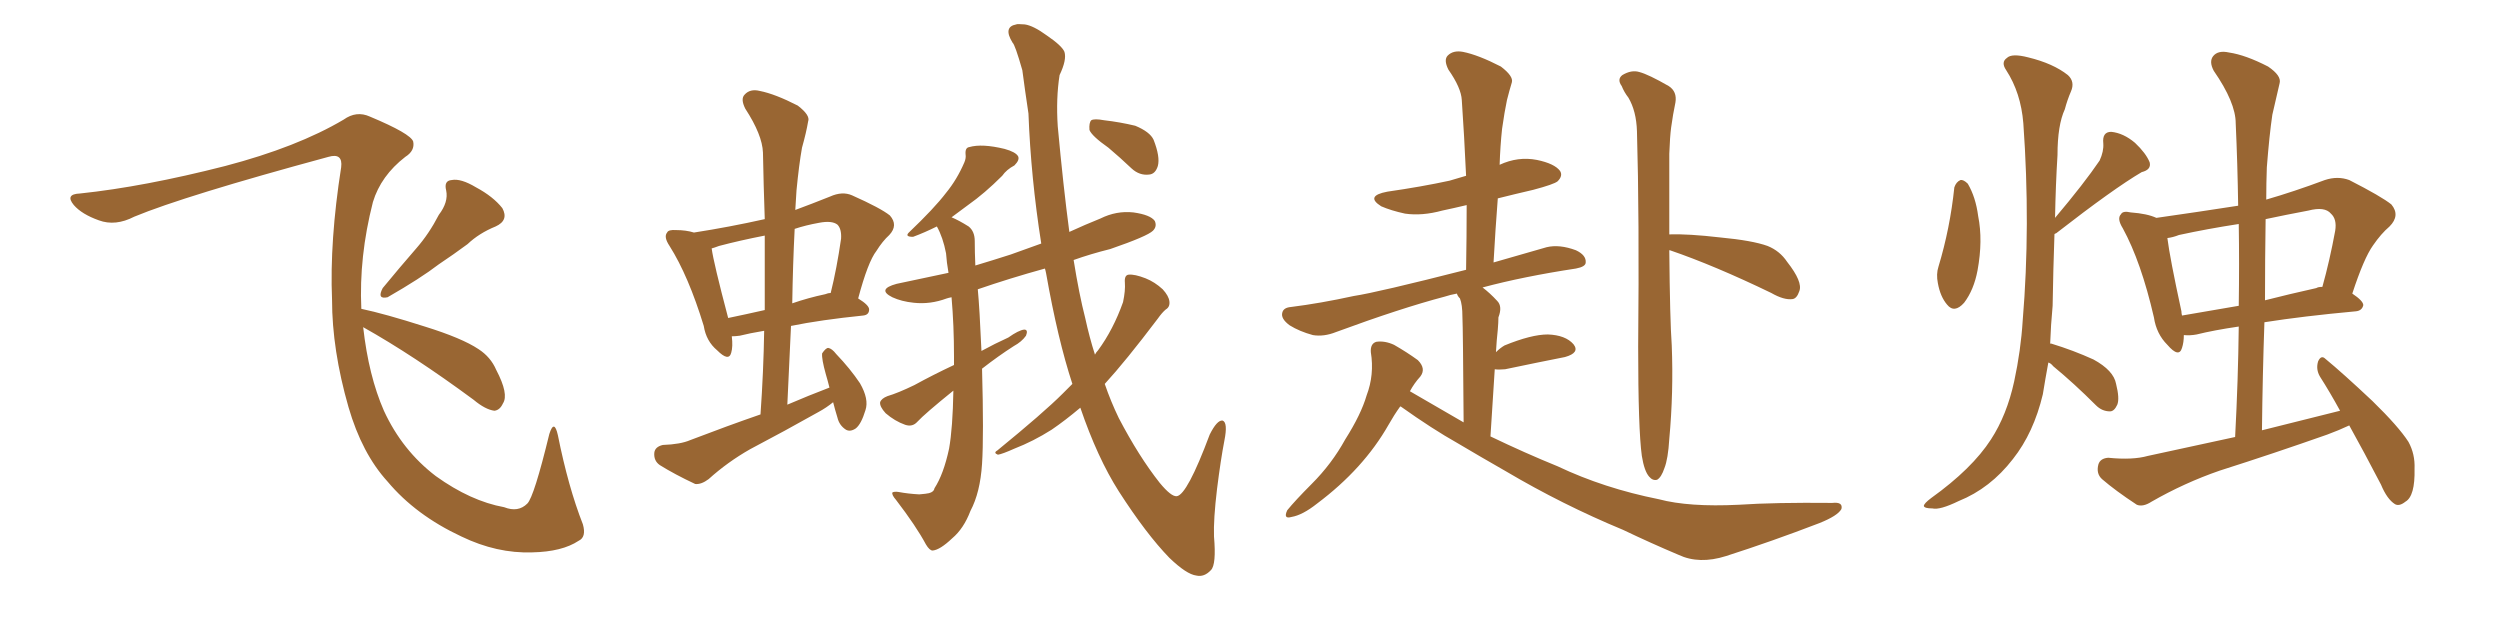 <svg xmlns="http://www.w3.org/2000/svg" xmlns:xlink="http://www.w3.org/1999/xlink" width="600" height="150"><path fill="#996633" padding="10" d="M105.32 51.56L105.32 51.56Q107.67 48.49 107.08 45.70L107.08 45.70Q106.49 43.36 108.40 43.21L108.40 43.21Q110.60 42.77 114.26 44.97L114.26 44.97Q118.36 47.17 120.56 49.95L120.56 49.95Q122.17 52.88 118.95 54.35L118.95 54.35Q114.99 55.96 112.21 58.59L112.21 58.59Q108.84 61.08 105.32 63.43L105.32 63.43Q100.93 66.80 93.02 71.34L93.02 71.34Q90.38 71.92 91.85 69.14L91.85 69.14Q95.95 64.16 99.90 59.62L99.90 59.62Q102.98 56.10 105.32 51.56ZM87.16 78.52L87.16 78.52L87.16 78.52Q88.48 90.23 92.14 98.58L92.14 98.58Q96.53 108.11 104.59 114.26L104.59 114.26Q112.94 120.26 121.00 121.73L121.00 121.73Q124.37 123.05 126.56 120.85L126.56 120.85Q128.17 119.24 131.84 104.15L131.84 104.15Q133.01 100.49 133.89 104.44L133.89 104.44Q136.38 116.89 139.89 125.83L139.89 125.83Q140.77 128.91 138.87 129.79L138.87 129.79Q134.91 132.42 127.73 132.57L127.73 132.57Q119.24 132.86 110.74 128.76L110.74 128.76Q99.76 123.63 93.02 115.58L93.02 115.58Q86.87 108.84 83.64 97.71L83.64 97.71Q79.69 83.94 79.69 71.92L79.69 71.92Q79.10 57.86 81.88 40.14L81.88 40.14Q82.32 36.62 78.81 37.65L78.81 37.65Q44.24 47.02 32.23 52.00L32.23 52.00Q27.69 54.35 23.73 52.88L23.73 52.88Q19.63 51.42 17.72 49.22L17.72 49.22Q15.53 46.58 19.19 46.44L19.19 46.44Q34.57 44.82 54.05 39.84L54.05 39.84Q71.34 35.30 82.47 28.71L82.47 28.71Q85.55 26.51 88.77 27.98L88.77 27.98Q98.58 32.08 99.17 33.98L99.17 33.98Q99.61 36.18 97.27 37.65L97.27 37.65Q91.41 42.19 89.50 48.49L89.50 48.49Q86.13 61.67 86.72 74.12L86.72 74.12Q92.29 75.29 101.95 78.37L101.95 78.37Q110.89 81.15 114.84 83.79L114.84 83.79Q117.77 85.69 119.09 88.77L119.09 88.77Q122.17 94.63 120.70 96.83L120.70 96.83Q119.97 98.44 118.65 98.58L118.65 98.58Q116.46 98.29 113.67 95.95L113.67 95.95Q99.17 85.25 87.16 78.52ZM199.95 96.53L199.95 96.53Q198.34 97.85 196.44 98.88L196.44 98.88Q188.38 103.42 180.03 107.81L180.03 107.81Q174.61 110.89 170.07 114.99L170.07 114.99Q168.31 116.31 166.85 116.16L166.85 116.16Q161.87 113.82 158.35 111.62L158.35 111.62Q156.88 110.60 157.03 108.69L157.03 108.69Q157.18 107.23 159.08 106.79L159.08 106.79Q163.33 106.64 165.67 105.62L165.67 105.62Q174.46 102.25 182.52 99.46L182.52 99.46Q183.25 89.06 183.40 79.39L183.40 79.39Q179.88 79.98 177.54 80.57L177.54 80.57Q176.51 80.71 175.63 80.71L175.63 80.71Q175.93 83.20 175.49 84.67L175.49 84.67Q174.90 86.87 172.12 84.08L172.12 84.08Q169.48 81.88 168.90 78.22L168.90 78.22Q165.23 66.21 160.69 59.03L160.69 59.03Q159.23 56.84 160.11 55.81L160.11 55.81Q160.40 55.08 162.30 55.22L162.30 55.22Q164.65 55.22 166.55 55.81L166.55 55.81Q175.05 54.49 183.54 52.59L183.54 52.59Q183.25 44.24 183.11 36.62L183.11 36.62Q182.96 32.37 178.86 26.07L178.86 26.07Q177.69 23.73 178.71 22.71L178.71 22.71Q180.03 21.24 182.37 21.83L182.37 21.83Q186.04 22.56 191.46 25.34L191.46 25.34Q194.53 27.69 193.95 29.15L193.95 29.15Q193.51 31.79 192.48 35.45L192.48 35.45Q191.75 39.55 191.16 45.70L191.16 45.70Q191.02 48.05 190.87 50.39L190.87 50.39Q194.82 48.93 199.22 47.17L199.22 47.17Q202.15 45.85 204.49 46.88L204.49 46.88Q211.38 49.95 213.57 51.71L213.57 51.71Q215.63 54.05 213.43 56.40L213.43 56.40Q211.82 57.86 210.35 60.21L210.35 60.21Q208.30 62.84 205.96 71.63L205.96 71.63Q208.59 73.24 208.59 74.27L208.59 74.27Q208.59 75.59 207.13 75.73L207.13 75.73Q197.02 76.76 189.84 78.22L189.84 78.22Q189.40 87.45 188.96 97.12L188.96 97.12Q194.09 94.92 199.07 93.02L199.07 93.02Q198.63 91.26 198.19 89.79L198.19 89.79Q197.17 86.13 197.31 84.81L197.31 84.81Q198.19 83.50 198.78 83.50L198.78 83.50Q199.66 83.64 200.68 84.96L200.68 84.96Q204.05 88.48 206.40 91.99L206.40 91.99Q208.59 95.80 207.71 98.44L207.71 98.44Q206.69 101.81 205.37 102.83L205.37 102.83Q204.05 103.71 203.03 103.13L203.03 103.13Q201.42 102.10 200.98 100.20L200.98 100.20Q200.39 98.29 199.95 96.53ZM183.54 74.41L183.54 74.41Q183.54 65.04 183.54 56.54L183.54 56.54Q177.54 57.71 172.56 59.03L172.56 59.03Q171.39 59.47 170.80 59.62L170.80 59.62Q171.24 62.99 174.76 76.32L174.76 76.32Q179.00 75.44 183.54 74.41ZM190.72 54.93L190.72 54.93Q190.28 63.57 190.14 72.80L190.14 72.80Q193.95 71.48 198.05 70.61L198.05 70.61Q198.78 70.31 199.37 70.31L199.37 70.31Q200.83 64.45 201.86 57.28L201.86 57.28Q202.00 54.93 200.98 53.91L200.98 53.91Q199.66 52.88 196.58 53.47L196.58 53.47Q193.36 54.05 190.72 54.93ZM257.37 92.14L257.37 92.14Q253.86 81.45 251.07 65.63L251.07 65.63Q250.93 64.89 250.78 64.45L250.78 64.45Q242.29 66.80 234.67 69.43L234.67 69.43Q235.11 74.12 235.55 84.23L235.55 84.23Q238.77 82.47 241.99 81.01L241.99 81.01Q244.48 79.25 245.80 79.10L245.80 79.10Q246.83 79.10 246.24 80.57L246.24 80.57Q245.21 82.03 243.31 83.06L243.31 83.06Q239.65 85.40 235.69 88.48L235.69 88.48Q236.13 104.59 235.69 111.33L235.69 111.33Q235.25 118.21 232.91 122.61L232.91 122.61Q231.30 126.86 228.52 129.20L228.52 129.20Q225.59 131.98 223.83 132.13L223.83 132.13Q223.10 132.13 222.22 130.66L222.22 130.66Q219.87 126.27 215.04 119.97L215.04 119.97Q214.01 118.80 214.16 118.21L214.16 118.21Q214.60 117.92 215.63 118.07L215.63 118.07Q217.97 118.51 220.61 118.65L220.61 118.65Q222.36 118.51 222.95 118.36L222.95 118.36Q224.12 118.07 224.27 117.19L224.27 117.19Q226.46 113.82 227.78 107.67L227.78 107.67Q228.66 102.69 228.81 93.75L228.81 93.75Q221.92 99.32 220.17 101.22L220.17 101.22Q218.99 102.54 217.24 101.95L217.24 101.95Q214.75 101.07 212.55 99.17L212.55 99.17Q211.08 97.56 211.23 96.53L211.23 96.53Q211.52 95.65 212.99 95.07L212.99 95.07Q215.48 94.34 219.43 92.43L219.43 92.43Q223.97 89.94 228.96 87.60L228.96 87.60Q228.96 86.57 228.96 85.55L228.96 85.55Q228.96 78.08 228.37 71.34L228.37 71.34Q227.64 71.48 227.20 71.63L227.20 71.63Q223.24 73.10 219.29 72.66L219.29 72.66Q216.36 72.36 214.16 71.34L214.16 71.34Q210.35 69.43 215.19 68.12L215.19 68.12Q221.34 66.80 227.64 65.48L227.64 65.48Q227.20 62.99 227.05 60.79L227.05 60.79Q226.32 56.98 224.85 54.35L224.85 54.35Q221.92 55.81 219.14 56.84L219.14 56.84Q217.09 56.84 218.12 55.81L218.12 55.81Q224.27 49.95 227.05 46.29L227.05 46.29Q229.69 43.07 231.45 38.96L231.45 38.96Q231.88 37.94 231.74 37.06L231.74 37.06Q231.59 35.45 232.62 35.30L232.62 35.30Q235.69 34.42 241.11 35.74L241.11 35.74Q243.75 36.47 244.34 37.50L244.34 37.50Q244.78 38.38 243.46 39.70L243.46 39.70Q241.55 40.72 240.53 42.19L240.53 42.19Q236.28 46.44 232.32 49.22L232.32 49.22Q230.13 50.83 228.37 52.15L228.37 52.15Q230.13 52.88 232.47 54.35L232.47 54.35Q233.94 55.52 233.94 57.86L233.94 57.86Q233.94 60.50 234.08 63.72L234.08 63.72Q238.48 62.40 242.58 61.08L242.58 61.08Q246.24 59.77 249.90 58.45L249.90 58.45Q247.41 42.63 246.83 27.25L246.83 27.25Q245.95 21.39 245.36 16.85L245.36 16.85Q243.60 10.69 243.02 10.25L243.02 10.25Q240.67 6.45 243.90 5.86L243.90 5.86Q244.04 5.71 245.95 5.86L245.95 5.86Q248.00 6.15 251.22 8.50L251.22 8.50Q254.88 10.99 255.47 12.45L255.47 12.45Q256.05 14.36 254.30 18.02L254.30 18.02Q253.42 23.58 253.86 30.32L253.86 30.32Q255.18 44.68 256.64 55.66L256.64 55.66Q260.45 53.91 264.11 52.44L264.11 52.44Q267.92 50.54 272.02 50.98L272.02 50.98Q276.12 51.56 277.15 53.03L277.15 53.03Q277.73 54.35 276.71 55.37L276.71 55.37Q275.39 56.69 266.46 59.77L266.46 59.77Q261.77 60.94 257.67 62.40L257.67 62.40Q258.98 70.61 260.45 76.32L260.45 76.32Q261.47 81.01 262.79 85.11L262.79 85.11Q263.09 84.52 263.53 84.08L263.53 84.08Q267.19 79.10 269.53 72.51L269.53 72.51Q270.12 69.73 269.97 67.82L269.97 67.82Q269.82 66.06 270.85 65.92L270.85 65.92Q272.31 65.77 274.95 66.80L274.95 66.80Q277.15 67.68 279.05 69.43L279.05 69.43Q280.52 71.04 280.66 72.36L280.66 72.36Q280.81 73.68 279.79 74.27L279.79 74.27Q278.91 75 277.88 76.46L277.88 76.46Q270.12 86.72 265.14 92.14L265.14 92.14Q266.60 96.39 268.51 100.34L268.51 100.34Q273.34 109.57 278.32 115.87L278.32 115.87Q281.10 119.24 282.42 119.09L282.42 119.09Q284.91 118.80 290.33 104.30L290.33 104.30Q292.09 100.78 293.41 100.93L293.41 100.93Q294.73 101.37 293.85 105.76L293.85 105.76Q292.97 110.30 292.09 117.33L292.09 117.33Q291.21 124.66 291.36 128.76L291.36 128.76Q291.94 135.50 290.63 136.82L290.63 136.82Q289.01 138.57 287.11 138.13L287.11 138.13Q284.77 137.84 280.66 133.89L280.66 133.89Q275.10 128.17 268.51 117.92L268.51 117.92Q263.38 109.86 259.28 97.85L259.28 97.85Q255.62 100.93 252.39 103.13L252.39 103.13Q248.00 105.91 243.46 107.67L243.46 107.67Q240.53 108.98 239.50 109.13L239.50 109.13Q238.33 108.69 239.36 108.11L239.36 108.11Q250.49 99.02 255.03 94.48L255.03 94.48Q256.35 93.16 257.37 92.14ZM266.02 35.45L266.02 35.45L266.02 35.45Q262.06 32.67 261.47 31.20L261.47 31.20Q261.33 29.44 261.91 28.86L261.91 28.86Q262.65 28.42 264.99 28.86L264.99 28.86Q268.80 29.30 272.46 30.18L272.46 30.18Q275.98 31.64 276.86 33.54L276.86 33.54Q278.47 37.65 277.88 39.84L277.88 39.84Q277.29 41.75 275.83 41.89L275.83 41.89Q273.49 42.19 271.58 40.43L271.58 40.43Q268.80 37.79 266.02 35.45ZM394.04 109.42L394.04 109.42Q393.16 102.98 393.16 83.20L393.16 83.20Q393.46 51.71 392.87 31.49L392.87 31.49Q392.72 26.66 390.82 23.44L390.82 23.44Q389.79 22.12 389.21 20.65L389.21 20.65Q388.04 19.04 389.36 18.02L389.36 18.02Q391.55 16.70 393.46 17.29L393.46 17.29Q395.65 17.87 400.49 20.65L400.49 20.65Q402.54 21.97 402.10 24.61L402.10 24.61Q401.51 27.39 401.07 30.62L401.07 30.62Q400.78 32.81 400.63 36.91L400.63 36.91Q400.63 47.75 400.63 56.25L400.63 56.25Q405.18 56.10 412.79 56.98L412.79 56.98Q420.56 57.71 424.22 59.03L424.22 59.03Q427.15 60.21 428.91 62.84L428.91 62.84Q432.71 67.68 431.84 69.87L431.84 69.87Q431.25 71.63 430.22 71.78L430.22 71.78Q428.17 72.07 425.10 70.31L425.10 70.31Q411.47 63.72 400.78 60.06L400.78 60.06Q400.78 60.06 400.63 60.06L400.63 60.06Q400.78 76.76 401.22 82.91L401.22 82.91Q401.66 94.19 400.63 105.32L400.63 105.32Q400.34 110.16 399.46 112.35L399.46 112.35Q398.73 114.55 397.71 115.14L397.71 115.14Q396.68 115.43 395.80 114.40L395.80 114.40Q394.63 113.09 394.04 109.42ZM336.04 97.56L336.04 97.56L336.04 97.56Q334.57 99.61 333.25 101.95L333.25 101.95Q327.25 112.50 316.11 120.85L316.11 120.85Q312.60 123.63 309.96 124.07L309.96 124.07Q307.91 124.66 308.94 122.46L308.94 122.46Q310.84 120.12 314.79 116.16L314.79 116.16Q319.63 111.33 322.85 105.47L322.85 105.47Q326.66 99.46 327.98 94.92L327.98 94.92Q329.88 89.94 329.00 84.52L329.00 84.52Q328.86 82.47 330.32 82.03L330.32 82.03Q332.37 81.74 334.57 82.76L334.57 82.76Q337.65 84.52 340.28 86.43L340.28 86.43Q342.33 88.48 340.87 90.38L340.87 90.38Q339.40 91.99 338.38 93.90L338.38 93.90Q344.97 97.71 351.27 101.37L351.27 101.37Q351.12 78.81 350.98 76.03L350.98 76.03Q350.98 73.10 350.39 71.63L350.39 71.63Q349.80 71.04 349.66 70.46L349.66 70.46Q348.05 70.75 346.73 71.19L346.73 71.19Q336.18 73.97 320.65 79.69L320.65 79.69Q317.72 80.86 315.09 80.42L315.09 80.42Q311.87 79.54 309.52 78.08L309.52 78.08Q307.32 76.46 307.76 75L307.76 75Q308.06 73.83 309.81 73.68L309.81 73.68Q316.85 72.80 324.90 71.04L324.90 71.04Q330.62 70.17 351.86 64.75L351.86 64.75Q352.00 56.69 352.00 49.22L352.00 49.22Q348.93 49.95 346.14 50.54L346.14 50.54Q341.31 51.86 337.21 51.27L337.21 51.27Q333.84 50.54 331.49 49.51L331.49 49.51Q327.54 47.02 332.96 46.00L332.96 46.00Q341.16 44.82 347.90 43.36L347.90 43.36Q349.95 42.77 351.86 42.19L351.86 42.19Q351.42 32.52 350.83 24.02L350.83 24.02Q350.68 21.09 347.61 16.70L347.61 16.70Q346.44 14.36 347.46 13.33L347.46 13.33Q348.78 12.01 351.12 12.45L351.12 12.45Q354.79 13.18 360.21 15.97L360.21 15.97Q363.28 18.31 362.84 19.78L362.84 19.78Q362.26 21.68 361.67 24.02L361.67 24.02Q361.08 26.81 360.50 30.91L360.50 30.91Q360.06 35.01 359.91 39.55L359.91 39.55Q364.31 37.50 368.85 38.38L368.85 38.38Q373.10 39.26 374.41 41.02L374.41 41.02Q375.15 42.19 373.83 43.51L373.83 43.51Q372.95 44.24 367.97 45.56L367.97 45.56Q363.57 46.58 359.47 47.61L359.47 47.61Q358.89 55.08 358.45 62.99L358.45 62.99Q364.45 61.23 371.19 59.33L371.19 59.33Q374.27 58.59 378.22 60.06L378.22 60.06Q380.71 61.23 380.57 62.99L380.57 62.99Q380.57 64.01 378.22 64.45L378.22 64.45Q365.63 66.36 355.81 68.99L355.81 68.99Q357.57 70.31 359.33 72.22L359.33 72.22Q360.64 73.54 359.62 76.17L359.62 76.17Q359.62 77.34 359.47 79.10L359.47 79.10Q359.18 81.74 359.03 84.52L359.03 84.52Q360.06 83.50 361.08 82.91L361.08 82.91Q367.53 80.27 371.48 80.27L371.48 80.27Q375.73 80.42 377.64 82.62L377.64 82.62Q379.25 84.67 375.59 85.69L375.59 85.69Q369.58 86.87 361.23 88.62L361.23 88.62Q359.62 88.77 358.74 88.62L358.74 88.62Q358.30 95.80 357.71 104.74L357.71 104.74Q365.92 108.69 373.83 111.91L373.83 111.91Q384.96 117.19 398.14 119.82L398.14 119.82Q405.32 121.73 417.33 121.14L417.33 121.14Q425.98 120.56 439.75 120.70L439.75 120.70Q442.38 120.41 441.94 122.17L441.94 122.17Q441.06 123.78 436.67 125.54L436.67 125.54Q425.24 129.93 414.26 133.45L414.26 133.45Q407.81 135.50 402.83 133.15L402.83 133.15Q396.24 130.37 389.50 127.15L389.50 127.15Q375 121.14 361.38 113.09L361.38 113.09Q355.22 109.57 349.80 106.35L349.80 106.35Q343.80 102.98 336.18 97.56L336.18 97.56Q336.18 97.56 336.04 97.56ZM469.04 44.97L469.04 44.97Q469.48 43.65 470.51 43.21L470.51 43.21Q471.24 43.07 472.27 44.09L472.27 44.09Q474.17 47.31 474.76 51.86L474.76 51.86Q475.93 57.71 474.61 64.89L474.61 64.89Q473.73 69.58 471.39 72.66L471.39 72.66Q469.04 75.29 467.29 73.10L467.29 73.10Q465.67 71.19 465.09 67.97L465.09 67.97Q464.65 65.77 465.23 64.01L465.23 64.01Q468.02 54.79 469.04 44.97ZM491.60 87.01L491.60 87.01Q490.87 90.97 490.28 94.63L490.28 94.63Q488.09 103.86 483.11 110.16L483.11 110.16Q477.69 117.19 470.07 120.26L470.07 120.26Q465.53 122.46 463.77 122.02L463.77 122.02Q461.87 122.02 461.72 121.44L461.72 121.44Q461.72 120.85 463.48 119.53L463.48 119.53Q473.29 112.50 477.83 105.47L477.83 105.47Q481.64 99.61 483.40 91.55L483.40 91.55Q485.01 84.08 485.45 76.90L485.45 76.90Q487.35 54.20 485.60 29.59L485.60 29.59Q485.01 22.27 481.49 16.85L481.49 16.85Q480.18 14.94 481.64 13.92L481.64 13.92Q482.81 12.74 486.77 13.77L486.77 13.77Q492.77 15.23 496.29 18.02L496.29 18.02Q498.05 19.63 497.02 21.97L497.02 21.97Q496.14 24.02 495.56 26.22L495.56 26.22Q493.80 30.03 493.80 37.21L493.80 37.21Q493.36 44.38 493.21 52.29L493.21 52.29Q500.24 43.95 503.91 38.53L503.91 38.53Q504.93 36.33 504.79 34.42L504.79 34.42Q504.49 31.64 506.69 31.64L506.69 31.64Q509.62 31.93 512.40 34.28L512.40 34.28Q515.04 36.77 515.92 38.96L515.92 38.96Q516.36 40.72 514.01 41.31L514.01 41.31Q507.28 45.26 493.51 55.96L493.51 55.96Q493.07 56.10 493.07 56.25L493.07 56.25Q492.77 64.60 492.63 73.39L492.63 73.39Q492.19 78.08 492.04 82.47L492.04 82.47Q492.33 82.47 492.33 82.47L492.33 82.47Q497.61 84.08 502.44 86.28L502.44 86.28Q507.28 88.92 507.86 92.14L507.86 92.14Q508.74 95.65 508.15 97.12L508.15 97.12Q507.42 98.73 506.40 98.73L506.40 98.73Q504.49 98.73 503.03 97.27L503.03 97.27Q497.75 91.99 492.77 87.89L492.77 87.89Q492.19 87.16 491.60 87.01ZM563.82 102.10L563.82 102.10Q561.33 103.27 558.54 104.30L558.54 104.30Q545.65 108.84 532.76 112.94L532.76 112.94Q524.27 115.87 516.36 120.41L516.36 120.41Q514.31 121.73 512.84 121.14L512.84 121.14Q507.71 117.77 504.49 114.99L504.49 114.99Q503.03 113.67 503.61 111.47L503.61 111.47Q504.05 110.01 505.96 109.86L505.96 109.86Q511.82 110.45 515.48 109.42L515.48 109.42Q526.32 107.08 536.43 104.88L536.43 104.88Q537.16 91.11 537.30 78.37L537.30 78.37Q531.30 79.25 527.20 80.27L527.20 80.27Q525.59 80.57 524.12 80.42L524.12 80.42Q524.12 82.18 523.68 83.50L523.68 83.50Q522.95 85.99 520.17 82.76L520.17 82.76Q517.53 80.13 516.94 76.17L516.94 76.17Q513.87 62.84 509.47 54.79L509.47 54.79Q508.01 52.44 509.03 51.42L509.03 51.42Q509.47 50.54 511.38 50.98L511.38 50.98Q515.33 51.27 517.53 52.29L517.53 52.29Q527.78 50.83 537.16 49.37L537.16 49.37Q537.01 39.26 536.57 29.59L536.57 29.59Q536.57 24.61 531.30 16.99L531.30 16.99Q530.13 14.79 531.15 13.48L531.15 13.48Q532.32 12.01 534.96 12.60L534.96 12.60Q538.92 13.18 544.34 15.97L544.34 15.97Q547.56 18.16 547.12 19.92L547.12 19.92Q546.39 23.14 545.36 27.54L545.36 27.54Q544.63 32.52 544.04 40.14L544.04 40.14Q543.90 43.95 543.90 47.90L543.90 47.90Q550.49 46.00 557.96 43.21L557.96 43.21Q561.04 42.19 563.82 43.21L563.82 43.21Q571.58 47.17 573.93 49.07L573.93 49.07Q576.12 51.71 573.49 54.35L573.49 54.35Q571.44 56.10 569.53 58.89L569.53 58.89Q567.33 61.96 564.55 70.46L564.55 70.46Q567.19 72.22 567.19 73.24L567.19 73.24Q566.89 74.56 565.43 74.71L565.43 74.71Q552.69 75.88 543.46 77.34L543.46 77.34Q543.02 89.94 542.87 103.27L542.87 103.27Q552.69 100.78 561.62 98.58L561.62 98.58Q559.13 94.04 556.79 90.38L556.79 90.38Q555.76 88.62 556.35 86.72L556.35 86.72Q557.08 85.11 558.11 86.13L558.11 86.13Q562.21 89.50 569.38 96.24L569.38 96.24Q575.68 102.39 578.03 106.05L578.03 106.05Q579.64 108.98 579.49 112.50L579.49 112.50Q579.64 119.09 577.29 120.41L577.29 120.41Q575.83 121.58 574.80 121.00L574.80 121.00Q572.90 119.82 571.44 116.31L571.44 116.31Q567.33 108.40 563.82 102.10ZM537.30 73.39L537.30 73.39Q537.45 63.13 537.30 53.76L537.30 53.76Q529.69 54.93 522.95 56.40L522.95 56.40Q521.48 56.98 520.17 57.13L520.17 57.13Q520.75 61.82 523.54 74.71L523.54 74.71Q523.54 75.15 523.68 75.73L523.68 75.73Q529.83 74.71 537.30 73.39ZM543.75 52.59L543.75 52.59L543.75 52.59Q543.60 62.26 543.60 72.07L543.60 72.07Q549.32 70.61 555.91 69.14L555.91 69.14Q556.35 68.85 557.37 68.85L557.37 68.85Q559.13 62.55 560.45 55.37L560.45 55.37Q560.89 52.59 559.42 51.27L559.42 51.27Q557.96 49.51 554.00 50.54L554.00 50.54Q548.58 51.56 543.75 52.59Z"/></svg>